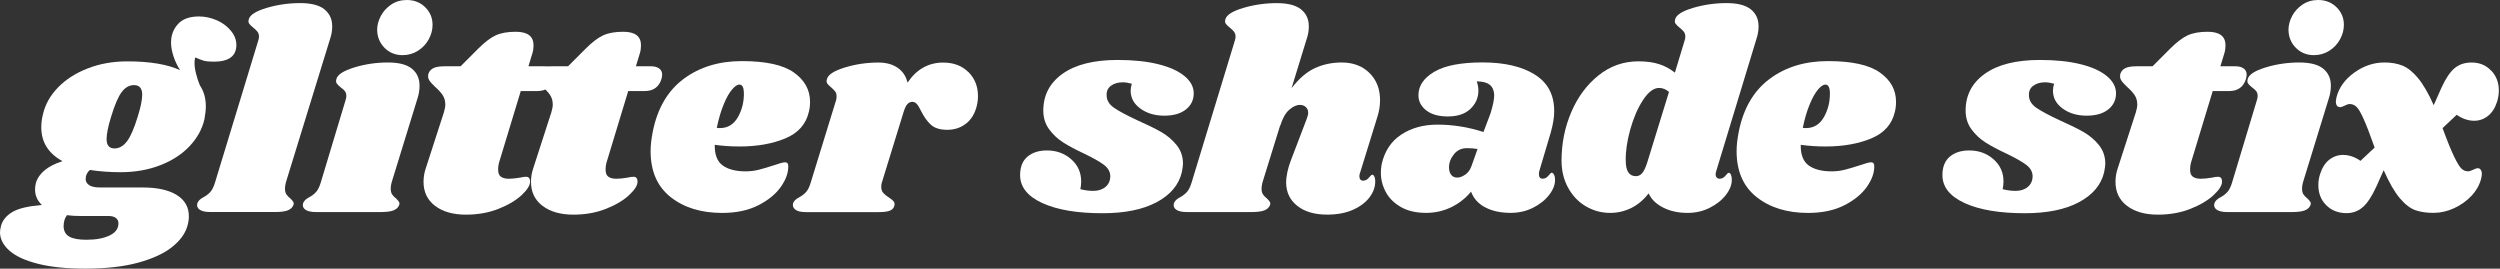 <svg width="456" height="49" viewBox="0 0 456 49" fill="none" xmlns="http://www.w3.org/2000/svg">
<rect x="0" y="0" width="456" height="49" fill="#333333" stroke="none"/>
<path d="M39.524 3.687C40.572 4.148 41.433 4.785 42.103 5.597C42.778 6.403 43.112 7.27 43.112 8.203C43.112 10.233 41.735 11.249 38.986 11.249C38.19 11.249 37.587 11.188 37.153 11.068C36.725 10.947 36.221 10.749 35.633 10.475C35.529 10.716 35.48 11.057 35.48 11.507C35.48 12.055 35.573 12.708 35.765 13.465C35.952 14.223 36.188 14.931 36.462 15.578C37.181 16.642 37.543 17.916 37.543 19.397C37.543 20.05 37.455 20.84 37.285 21.767C36.873 23.556 35.968 25.191 34.574 26.667C33.181 28.143 31.392 29.307 29.208 30.146C27.024 30.991 24.626 31.408 22.014 31.408C20.017 31.408 18.146 31.271 16.395 30.997C15.88 31.447 15.622 31.995 15.622 32.648C15.622 33.098 15.83 33.466 16.242 33.757C16.653 34.048 17.345 34.196 18.305 34.196H26.042C28.687 34.196 30.75 34.651 32.231 35.562C33.713 36.478 34.448 37.773 34.448 39.458C34.448 40.078 34.344 40.715 34.135 41.367C33.724 42.706 32.786 43.952 31.326 45.104C29.866 46.257 27.809 47.195 25.164 47.919C22.519 48.638 19.304 49 15.523 49C12.154 49 9.301 48.709 6.958 48.122C4.62 47.535 2.875 46.739 1.723 45.719C0.576 44.704 0 43.579 0 42.344C0 42.07 0.066 41.658 0.209 41.104C0.516 40.105 1.213 39.288 2.294 38.651C3.375 38.015 5.152 37.598 7.633 37.389C6.81 36.599 6.393 35.655 6.393 34.552C6.393 34.174 6.447 33.779 6.546 33.367C7.095 31.578 8.714 30.256 11.397 29.395C8.818 27.984 7.528 25.921 7.528 23.205C7.528 22.448 7.633 21.658 7.836 20.835C8.247 19.046 9.158 17.422 10.574 15.962C11.984 14.502 13.784 13.339 15.989 12.483C18.19 11.622 20.593 11.194 23.21 11.194C27.304 11.194 30.514 11.726 32.851 12.796C32.336 12.006 31.935 11.155 31.639 10.245C31.343 9.334 31.2 8.5 31.2 7.742C31.2 6.436 31.622 5.317 32.462 4.39C33.301 3.462 34.585 3.001 36.303 3.001C37.4 3.001 38.476 3.232 39.524 3.698V3.687ZM14.848 39.403C13.888 39.403 13.01 39.354 12.22 39.249C11.808 39.765 11.6 40.451 11.6 41.313C11.633 42.169 11.984 42.789 12.653 43.167C13.323 43.546 14.365 43.732 15.775 43.732C17.493 43.732 18.892 43.474 19.979 42.959C21.06 42.443 21.603 41.702 21.603 40.742C21.603 40.33 21.449 40.001 21.142 39.76C20.829 39.518 20.385 39.398 19.797 39.398H14.848V39.403ZM25.938 17.279C25.938 16.11 25.438 15.523 24.445 15.523C23.584 15.523 22.837 15.946 22.201 16.785C21.564 17.625 20.922 19.134 20.264 21.296C19.715 23.084 19.441 24.44 19.441 25.372C19.441 26.508 19.924 27.073 20.884 27.073C21.745 27.073 22.497 26.645 23.156 25.784C23.814 24.922 24.462 23.43 25.115 21.296C25.663 19.545 25.938 18.206 25.938 17.279Z" fill="white"/>
<path d="M59.173 1.707C60.117 2.464 60.594 3.495 60.594 4.796C60.594 5.553 60.473 6.294 60.232 7.013L52.133 33.312C52.029 33.724 51.979 34.086 51.979 34.393C51.979 34.843 52.067 35.194 52.237 35.452C52.407 35.71 52.649 35.957 52.962 36.199C53.197 36.44 53.373 36.638 53.477 36.791C53.581 36.945 53.598 37.142 53.527 37.384C53.356 37.834 53.011 38.157 52.495 38.366C51.979 38.575 51.189 38.673 50.125 38.673H38.366C37.471 38.673 36.818 38.531 36.407 38.234C35.995 37.944 35.858 37.554 35.995 37.077C36.133 36.665 36.495 36.303 37.076 35.995C37.592 35.721 38.02 35.397 38.366 35.013C38.706 34.635 39.002 34.037 39.244 33.208L47.085 7.473C47.189 7.166 47.238 6.908 47.238 6.7C47.238 6.321 47.145 6.014 46.953 5.772C46.767 5.537 46.514 5.295 46.207 5.054C45.867 4.779 45.614 4.538 45.461 4.329C45.307 4.121 45.279 3.852 45.384 3.506C45.592 2.716 46.673 2.03 48.632 1.443C50.591 0.861 52.638 0.565 54.767 0.565C56.759 0.565 58.229 0.944 59.178 1.701L59.173 1.707Z" fill="white"/>
<path d="M75.135 12.533C76.062 13.29 76.523 14.321 76.523 15.627C76.523 16.418 76.402 17.175 76.166 17.899L71.42 33.318C71.316 33.729 71.266 34.092 71.266 34.399C71.266 34.849 71.354 35.2 71.524 35.458C71.694 35.716 71.936 35.963 72.248 36.204C72.484 36.446 72.66 36.643 72.764 36.797C72.868 36.95 72.885 37.148 72.814 37.389C72.643 37.839 72.298 38.163 71.782 38.371C71.266 38.58 70.476 38.679 69.412 38.679H57.653C56.758 38.679 56.105 38.536 55.694 38.24C55.282 37.949 55.145 37.559 55.282 37.082C55.419 36.67 55.782 36.308 56.363 36.001C56.879 35.727 57.307 35.403 57.653 35.019C57.993 34.64 58.289 34.042 58.531 33.214L63.019 18.311C63.123 17.998 63.173 17.74 63.173 17.537C63.173 17.158 63.085 16.856 62.915 16.631C62.739 16.407 62.481 16.176 62.141 15.935C61.795 15.66 61.559 15.419 61.417 15.216C61.28 15.007 61.263 14.733 61.367 14.393C61.576 13.603 62.657 12.906 64.616 12.302C66.575 11.704 68.621 11.397 70.75 11.397C72.748 11.397 74.207 11.775 75.135 12.533ZM77.554 1.317C78.449 2.195 78.899 3.27 78.899 4.538C78.899 5.432 78.668 6.31 78.202 7.166C77.736 8.022 77.082 8.725 76.243 9.257C75.403 9.789 74.465 10.058 73.434 10.058C72.128 10.058 71.036 9.619 70.158 8.741C69.28 7.863 68.824 6.777 68.791 5.465C68.791 4.604 69.016 3.753 69.461 2.914C69.905 2.074 70.542 1.377 71.37 0.823C72.194 0.274 73.143 0 74.207 0C75.552 0 76.66 0.439 77.554 1.317Z" fill="white"/>
<path d="M100.633 12.483C100.995 12.758 101.177 13.136 101.177 13.619C101.177 13.756 101.144 13.998 101.072 14.343C100.622 15.852 99.591 16.61 97.978 16.61H94.987L91.119 29.351C90.943 29.866 90.861 30.399 90.861 30.953C90.861 31.573 91.031 32.001 91.376 32.242C91.717 32.484 92.2 32.605 92.82 32.605C93.368 32.605 94.06 32.533 94.883 32.396C95.294 32.292 95.656 32.242 95.964 32.242C96.205 32.242 96.386 32.319 96.507 32.473C96.628 32.627 96.688 32.824 96.688 33.065C96.721 33.751 96.216 34.585 95.168 35.568C94.12 36.55 92.699 37.395 90.916 38.097C89.127 38.8 87.151 39.151 84.984 39.151C82.647 39.151 80.77 38.618 79.365 37.554C77.955 36.489 77.253 35.024 77.253 33.17C77.253 32.314 77.39 31.485 77.664 30.695L80.968 20.483C81.138 19.902 81.225 19.435 81.225 19.09C81.225 18.404 81.061 17.822 80.737 17.339C80.413 16.857 79.952 16.357 79.371 15.847C78.855 15.364 78.493 14.963 78.29 14.634C78.081 14.31 78.032 13.921 78.136 13.476C78.273 13.032 78.564 12.686 79.014 12.445C79.464 12.209 80.166 12.088 81.127 12.088H84.013L87.261 8.84C88.397 7.704 89.434 6.914 90.383 6.464C91.327 6.019 92.556 5.794 94.071 5.794C96.238 5.794 97.319 6.617 97.319 8.269C97.319 8.785 97.248 9.268 97.111 9.712L96.386 12.088H99.119C99.772 12.088 100.277 12.225 100.639 12.5L100.633 12.483Z" fill="white"/>
<path d="M120.234 12.483C120.596 12.758 120.777 13.136 120.777 13.619C120.777 13.756 120.744 13.998 120.673 14.343C120.223 15.852 119.191 16.61 117.578 16.61H114.587L110.719 29.351C110.543 29.866 110.461 30.399 110.461 30.953C110.461 31.573 110.631 32.001 110.977 32.242C111.317 32.484 111.8 32.605 112.42 32.605C112.969 32.605 113.66 32.533 114.483 32.396C114.895 32.292 115.257 32.242 115.564 32.242C115.806 32.242 115.987 32.319 116.107 32.473C116.228 32.627 116.288 32.824 116.288 33.065C116.321 33.751 115.817 34.585 114.768 35.568C113.72 36.55 112.299 37.395 110.516 38.097C108.727 38.8 106.752 39.151 104.584 39.151C102.247 39.151 100.37 38.618 98.966 37.554C97.555 36.489 96.853 35.024 96.853 33.17C96.853 32.314 96.99 31.485 97.265 30.695L100.568 20.483C100.738 19.902 100.826 19.435 100.826 19.09C100.826 18.404 100.661 17.822 100.337 17.339C100.014 16.857 99.553 16.357 98.971 15.847C98.455 15.364 98.093 14.963 97.89 14.634C97.682 14.31 97.632 13.921 97.737 13.476C97.874 13.032 98.164 12.686 98.614 12.445C99.064 12.209 99.767 12.088 100.727 12.088H103.613L106.862 8.84C107.997 7.704 109.034 6.914 109.984 6.464C110.927 6.019 112.157 5.794 113.671 5.794C115.838 5.794 116.919 6.617 116.919 8.269C116.919 8.785 116.848 9.268 116.711 9.712L115.987 12.088H118.719C119.372 12.088 119.877 12.225 120.239 12.5L120.234 12.483Z" fill="white"/>
<path d="M144.811 13.23C146.769 14.618 147.752 16.401 147.752 18.569C147.752 19.222 147.68 19.825 147.543 20.374C147.027 22.646 145.595 24.264 143.236 25.247C140.882 26.223 138.105 26.717 134.906 26.717C133.293 26.717 131.779 26.613 130.368 26.41C130.336 28.199 130.818 29.45 131.812 30.174C132.81 30.893 134.204 31.255 135.993 31.255C136.816 31.255 137.606 31.162 138.363 30.97C139.12 30.783 140.081 30.498 141.249 30.119C142.21 29.779 142.863 29.603 143.208 29.603C143.587 29.603 143.779 29.828 143.779 30.273C143.812 31.48 143.367 32.742 142.44 34.064C141.513 35.387 140.136 36.517 138.314 37.444C136.487 38.372 134.292 38.838 131.713 38.838C127.899 38.838 124.766 37.878 122.33 35.952C119.888 34.026 118.67 31.227 118.67 27.546C118.67 26.514 118.807 25.312 119.081 23.935C119.943 19.705 121.825 16.517 124.728 14.366C127.63 12.215 131.164 11.145 135.323 11.145C139.691 11.145 142.857 11.836 144.811 13.23ZM131.301 23.364C132.744 23.364 133.842 22.695 134.605 21.351C135.362 20.012 135.724 18.514 135.685 16.868C135.653 15.908 135.378 15.425 134.862 15.425C134.484 15.425 134.039 15.726 133.524 16.33C133.008 16.928 132.497 17.834 132.004 19.035C131.504 20.242 131.082 21.663 130.742 23.315C130.879 23.348 131.071 23.364 131.312 23.364H131.301Z" fill="white"/>
<path d="M176.652 13.153C177.804 14.322 178.381 15.765 178.381 17.488C178.381 18.14 178.309 18.744 178.172 19.293C177.826 20.703 177.173 21.79 176.213 22.541C175.253 23.298 174.101 23.677 172.762 23.677C171.456 23.677 170.468 23.364 169.793 22.75C169.118 22.135 168.531 21.307 168.015 20.275C167.741 19.693 167.483 19.26 167.242 18.986C167 18.711 166.726 18.574 166.419 18.574C166.078 18.574 165.771 18.711 165.513 18.986C165.255 19.26 165.025 19.743 164.816 20.429L160.844 33.323C160.772 33.493 160.739 33.757 160.739 34.097C160.739 34.547 160.866 34.915 161.124 35.206C161.381 35.496 161.733 35.782 162.183 36.056C162.594 36.33 162.868 36.555 163.006 36.731C163.143 36.901 163.192 37.126 163.159 37.4C163.093 37.85 162.841 38.174 162.413 38.383C161.985 38.591 161.255 38.69 160.224 38.69H147.022C146.127 38.69 145.485 38.547 145.09 38.251C144.695 37.96 144.547 37.57 144.651 37.093C144.788 36.681 145.151 36.319 145.732 36.012C146.248 35.738 146.676 35.414 147.022 35.03C147.367 34.651 147.658 34.053 147.9 33.225L152.487 18.322C152.553 18.151 152.591 17.91 152.591 17.597C152.591 17.219 152.514 16.928 152.361 16.719C152.207 16.511 151.955 16.259 151.614 15.946C151.269 15.671 151.027 15.43 150.89 15.227C150.753 15.024 150.736 14.744 150.841 14.404C151.049 13.614 152.13 12.917 154.089 12.313C156.048 11.715 158.089 11.408 160.224 11.408C161.634 11.408 162.803 11.726 163.73 12.363C164.657 12.999 165.261 13.905 165.535 15.073C167.187 12.632 169.349 11.413 172.032 11.413C173.958 11.413 175.494 12 176.647 13.169L176.652 13.153Z" fill="white"/>
<path d="M211.26 11.709C213.339 12.225 214.936 12.949 216.055 13.877C217.175 14.804 217.735 15.852 217.735 17.021C217.735 18.228 217.263 19.205 216.313 19.962C215.364 20.719 214.053 21.098 212.368 21.098C210.651 21.098 209.197 20.67 208.011 19.808C206.826 18.947 206.234 17.866 206.234 16.56C206.234 16.116 206.305 15.682 206.442 15.271C205.822 15.1 205.273 15.013 204.79 15.013C203.929 15.013 203.216 15.221 202.65 15.633C202.08 16.044 201.816 16.631 201.849 17.383C201.849 18.277 202.299 19.035 203.194 19.655C204.088 20.275 205.531 21.048 207.528 21.976C209.246 22.733 210.662 23.43 211.781 24.066C212.895 24.703 213.844 25.504 214.618 26.464C215.392 27.424 215.776 28.56 215.776 29.866C215.776 30.141 215.71 30.662 215.567 31.414C215.018 33.718 213.488 35.54 210.98 36.879C208.467 38.223 205.169 38.893 201.076 38.893C196.472 38.893 192.818 38.273 190.118 37.038C187.418 35.798 186.068 34.097 186.068 31.929C186.068 30.453 186.518 29.334 187.407 28.577C188.302 27.82 189.487 27.441 190.968 27.441C192.686 27.441 194.156 27.973 195.375 29.038C196.598 30.102 197.207 31.463 197.207 33.115C197.207 33.565 197.158 34.026 197.054 34.508C197.877 34.717 198.667 34.816 199.424 34.816C200.318 34.816 201.059 34.58 201.641 34.097C202.222 33.614 202.519 32.944 202.519 32.083C202.486 31.293 202.091 30.613 201.334 30.047C200.576 29.477 199.375 28.802 197.723 28.006C196.176 27.287 194.903 26.607 193.909 25.97C192.911 25.334 192.06 24.533 191.358 23.573C190.656 22.612 190.299 21.476 190.299 20.171C190.299 17.35 191.479 15.106 193.833 13.438C196.187 11.77 199.534 10.936 203.863 10.936C206.716 10.936 209.18 11.194 211.26 11.709Z" fill="white"/>
<path d="M248.057 31.562C247.985 31.699 247.953 31.902 247.953 32.182C247.953 32.424 248.013 32.61 248.134 32.747C248.254 32.885 248.419 32.956 248.622 32.956C249.034 32.956 249.39 32.775 249.681 32.413C249.972 32.056 250.169 31.869 250.274 31.869C250.444 31.869 250.586 31.985 250.685 32.204C250.789 32.429 250.839 32.692 250.839 33.005C250.872 34.004 250.548 34.97 249.857 35.919C249.165 36.868 248.161 37.636 246.839 38.24C245.516 38.843 243.925 39.145 242.07 39.145C239.799 39.145 237.993 38.624 236.655 37.571C235.31 36.522 234.624 35.123 234.591 33.367C234.591 32.1 234.899 30.668 235.519 29.087L238.356 21.658C238.526 21.208 238.613 20.851 238.613 20.577C238.613 20.127 238.465 19.776 238.175 19.518C237.884 19.26 237.533 19.134 237.121 19.134C236.468 19.134 235.804 19.436 235.135 20.039C234.46 20.637 233.922 21.614 233.51 22.953V22.849L230.262 33.318C230.158 33.73 230.108 34.092 230.108 34.399C230.108 34.849 230.196 35.2 230.366 35.458C230.536 35.716 230.778 35.963 231.091 36.204C231.327 36.446 231.502 36.643 231.606 36.797C231.711 36.95 231.727 37.148 231.656 37.389C231.486 37.839 231.14 38.163 230.624 38.372C230.108 38.58 229.318 38.679 228.254 38.679H216.495C215.6 38.679 214.948 38.536 214.536 38.24C214.124 37.949 213.987 37.559 214.124 37.082C214.262 36.671 214.624 36.308 215.205 36.001C215.721 35.727 216.149 35.403 216.495 35.019C216.835 34.64 217.131 34.042 217.373 33.214L225.214 7.479C225.318 7.172 225.368 6.914 225.368 6.705C225.368 6.327 225.274 6.02 225.082 5.778C224.896 5.542 224.643 5.301 224.336 5.059C223.996 4.785 223.743 4.543 223.59 4.335C223.436 4.126 223.409 3.858 223.513 3.512C223.721 2.722 224.802 2.036 226.761 1.449C228.72 0.867 230.767 0.571 232.896 0.571C234.888 0.571 236.358 0.949 237.308 1.707C238.251 2.464 238.729 3.495 238.729 4.796C238.729 5.553 238.608 6.294 238.367 7.013L235.579 16.088C236.923 14.338 238.339 13.114 239.832 12.428C241.33 11.743 242.954 11.397 244.704 11.397C246.8 11.397 248.496 12.033 249.785 13.306C251.075 14.574 251.722 16.226 251.722 18.256C251.722 19.32 251.552 20.374 251.206 21.405L248.062 31.568L248.057 31.562Z" fill="white"/>
<path d="M279.931 13.592C282.301 15.057 283.487 17.279 283.487 20.269C283.487 21.405 283.278 22.695 282.867 24.138L280.754 31.255C280.721 31.392 280.699 31.567 280.699 31.77C280.699 32.319 280.924 32.593 281.374 32.593C281.786 32.593 282.137 32.412 282.428 32.05C282.718 31.688 282.916 31.507 283.02 31.507C283.19 31.507 283.339 31.628 283.459 31.869C283.58 32.111 283.64 32.385 283.64 32.692C283.673 33.62 283.322 34.569 282.581 35.529C281.841 36.489 280.853 37.279 279.613 37.9C278.373 38.52 277.017 38.827 275.536 38.827C273.747 38.827 272.222 38.498 270.949 37.845C269.676 37.192 268.798 36.231 268.32 34.958C267.289 36.199 266.065 37.148 264.66 37.817C263.25 38.492 261.736 38.827 260.123 38.827C258.301 38.827 256.77 38.476 255.535 37.768C254.301 37.06 253.373 36.155 252.775 35.035C252.172 33.916 251.87 32.742 251.87 31.502C251.87 30.953 251.925 30.421 252.024 29.905C252.572 27.529 253.768 25.745 255.607 24.538C257.445 23.337 259.634 22.733 262.18 22.733C265.033 22.733 267.837 23.183 270.586 24.078L271.876 20.67C272.32 19.227 272.545 18.108 272.545 17.317C272.512 16.494 272.238 15.874 271.722 15.463C271.206 15.051 270.416 14.843 269.352 14.843C269.56 15.391 269.659 15.962 269.659 16.544C269.659 17.817 269.176 18.92 268.216 19.847C267.256 20.774 265.879 21.241 264.09 21.241C262.405 21.241 261.088 20.873 260.144 20.132C259.201 19.392 258.723 18.475 258.723 17.372C258.723 15.655 259.684 14.228 261.61 13.092C263.536 11.956 266.477 11.386 270.427 11.386C274.378 11.386 277.544 12.116 279.915 13.575L279.931 13.592ZM265.204 28.138C264.6 28.879 264.298 29.674 264.298 30.536C264.298 31.084 264.424 31.535 264.688 31.875C264.946 32.22 265.313 32.391 265.796 32.391C266.246 32.391 266.734 32.209 267.267 31.847C267.799 31.485 268.183 30.942 268.425 30.223L269.505 27.178C268.924 27.073 268.265 27.024 267.547 27.024C266.586 27.024 265.802 27.392 265.198 28.132L265.204 28.138Z" fill="white"/>
<path d="M312.936 31.82C312.936 32.061 313.002 32.253 313.144 32.391C313.282 32.528 313.452 32.599 313.66 32.599C314.072 32.599 314.428 32.418 314.719 32.056C315.01 31.694 315.208 31.513 315.312 31.513C315.482 31.513 315.625 31.633 315.723 31.875C315.828 32.116 315.877 32.391 315.877 32.698C315.91 33.625 315.559 34.574 314.818 35.535C314.077 36.495 313.09 37.285 311.85 37.905C310.609 38.525 309.271 38.832 307.827 38.832C306.11 38.832 304.612 38.503 303.339 37.85C302.066 37.197 301.188 36.336 300.711 35.271C299.783 36.473 298.713 37.367 297.512 37.954C296.31 38.536 295.037 38.832 293.698 38.832C292.112 38.832 290.647 38.437 289.286 37.647C287.926 36.857 286.845 35.732 286.038 34.267C285.231 32.807 284.825 31.15 284.825 29.29C284.825 26.163 285.418 23.216 286.603 20.445C287.788 17.674 289.451 15.441 291.58 13.74C293.709 12.039 296.134 11.188 298.851 11.188C300.327 11.188 301.594 11.364 302.637 11.704C303.685 12.044 304.639 12.566 305.501 13.251L307.251 7.473C307.356 7.166 307.405 6.908 307.405 6.7C307.405 6.321 307.312 6.014 307.12 5.772C306.928 5.537 306.681 5.295 306.373 5.054C306.033 4.779 305.781 4.538 305.627 4.329C305.473 4.121 305.446 3.852 305.55 3.506C305.759 2.716 306.84 2.03 308.799 1.443C310.758 0.861 312.804 0.565 314.933 0.565C316.925 0.565 318.396 0.944 319.345 1.701C320.289 2.458 320.761 3.49 320.761 4.79C320.761 5.547 320.64 6.288 320.404 7.007L313.029 31.244C312.958 31.518 312.925 31.705 312.925 31.814L312.936 31.82ZM302.62 16.039C301.622 16.039 300.645 16.78 299.679 18.256C298.713 19.737 297.945 21.526 297.358 23.622C296.776 25.718 296.502 27.611 296.535 29.296C296.535 31.189 297.155 32.133 298.39 32.133C298.84 32.133 299.213 31.951 299.525 31.589C299.833 31.233 300.124 30.635 300.403 29.812L304.425 16.763C303.871 16.286 303.273 16.039 302.62 16.039Z" fill="white"/>
<path d="M342.896 13.23C344.855 14.618 345.837 16.401 345.837 18.569C345.837 19.222 345.766 19.825 345.628 20.374C345.113 22.646 343.68 24.264 341.321 25.247C338.967 26.223 336.191 26.717 332.992 26.717C331.378 26.717 329.864 26.613 328.454 26.41C328.421 28.199 328.904 29.45 329.897 30.174C330.895 30.893 332.289 31.255 334.078 31.255C334.901 31.255 335.691 31.162 336.448 30.97C337.206 30.783 338.166 30.498 339.335 30.119C340.295 29.779 340.948 29.603 341.294 29.603C341.672 29.603 341.864 29.828 341.864 30.273C341.897 31.48 341.453 32.742 340.525 34.064C339.598 35.387 338.221 36.517 336.399 37.444C334.572 38.372 332.377 38.838 329.798 38.838C325.984 38.838 322.851 37.878 320.415 35.952C317.973 34.026 316.755 31.227 316.755 27.546C316.755 26.514 316.892 25.312 317.167 23.935C318.028 19.705 319.91 16.517 322.813 14.366C325.716 12.215 329.249 11.145 333.409 11.145C337.776 11.145 340.942 11.836 342.896 13.23ZM329.386 23.364C330.83 23.364 331.927 22.695 332.69 21.351C333.447 20.012 333.809 18.514 333.771 16.868C333.738 15.908 333.463 15.425 332.948 15.425C332.569 15.425 332.125 15.726 331.609 16.33C331.093 16.928 330.583 17.834 330.089 19.035C329.59 20.242 329.167 21.663 328.827 23.315C328.964 23.348 329.156 23.364 329.397 23.364H329.386Z" fill="white"/>
<path d="M379.489 11.709C381.569 12.225 383.166 12.949 384.285 13.877C385.404 14.804 385.964 15.852 385.964 17.021C385.964 18.228 385.492 19.205 384.543 19.962C383.594 20.719 382.282 21.098 380.598 21.098C378.88 21.098 377.426 20.67 376.241 19.808C375.056 18.947 374.463 17.866 374.463 16.56C374.463 16.116 374.534 15.682 374.672 15.271C374.051 15.1 373.503 15.013 373.02 15.013C372.158 15.013 371.445 15.221 370.88 15.633C370.309 16.044 370.046 16.631 370.079 17.383C370.079 18.277 370.529 19.035 371.423 19.655C372.318 20.275 373.761 21.048 375.758 21.976C377.475 22.733 378.891 23.43 380.01 24.066C381.124 24.703 382.074 25.504 382.847 26.464C383.621 27.424 384.005 28.56 384.005 29.866C384.005 30.141 383.939 30.662 383.797 31.414C383.248 33.718 381.717 35.54 379.209 36.879C376.696 38.223 373.399 38.893 369.305 38.893C364.701 38.893 361.047 38.273 358.347 37.038C355.648 35.798 354.298 34.097 354.298 31.929C354.298 30.453 354.748 29.334 355.637 28.577C356.531 27.82 357.716 27.441 359.198 27.441C360.915 27.441 362.386 27.973 363.604 29.038C364.828 30.102 365.437 31.463 365.437 33.115C365.437 33.565 365.387 34.026 365.283 34.508C366.106 34.717 366.896 34.816 367.654 34.816C368.548 34.816 369.289 34.58 369.87 34.097C370.452 33.614 370.748 32.944 370.748 32.083C370.715 31.293 370.32 30.613 369.563 30.047C368.806 29.477 367.604 28.802 365.953 28.006C364.405 27.287 363.132 26.607 362.139 25.97C361.14 25.334 360.29 24.533 359.587 23.573C358.885 22.612 358.528 21.476 358.528 20.171C358.528 17.35 359.708 15.106 362.062 13.438C364.416 11.77 367.763 10.936 372.093 10.936C374.946 10.936 377.41 11.194 379.489 11.709Z" fill="white"/>
<path d="M409.246 12.483C409.609 12.758 409.79 13.136 409.79 13.619C409.79 13.756 409.757 13.998 409.685 14.343C409.235 15.852 408.204 16.61 406.591 16.61H403.6L399.732 29.351C399.556 29.866 399.474 30.399 399.474 30.953C399.474 31.573 399.644 32.001 399.99 32.242C400.33 32.484 400.813 32.605 401.433 32.605C401.981 32.605 402.673 32.533 403.496 32.396C403.907 32.292 404.27 32.242 404.577 32.242C404.818 32.242 404.999 32.319 405.12 32.473C405.241 32.627 405.301 32.824 405.301 33.065C405.334 33.751 404.829 34.585 403.781 35.568C402.733 36.55 401.312 37.395 399.529 38.097C397.74 38.8 395.765 39.151 393.597 39.151C391.26 39.151 389.383 38.618 387.978 37.554C386.568 36.489 385.866 35.024 385.866 33.17C385.866 32.314 386.003 31.485 386.277 30.695L389.581 20.483C389.751 19.902 389.838 19.435 389.838 19.09C389.838 18.404 389.674 17.822 389.35 17.339C389.026 16.857 388.565 16.357 387.984 15.847C387.468 15.364 387.106 14.963 386.903 14.634C386.694 14.31 386.645 13.921 386.749 13.476C386.886 13.032 387.177 12.686 387.627 12.445C388.077 12.209 388.779 12.088 389.74 12.088H392.626L395.874 8.84C397.01 7.704 398.047 6.914 398.996 6.464C399.94 6.019 401.169 5.794 402.684 5.794C404.851 5.794 405.932 6.617 405.932 8.269C405.932 8.785 405.861 9.268 405.724 9.712L404.999 12.088H407.732C408.385 12.088 408.89 12.225 409.252 12.5L409.246 12.483Z" fill="white"/>
<path d="M423.76 12.533C424.687 13.29 425.148 14.321 425.148 15.627C425.148 16.418 425.028 17.175 424.792 17.899L420.045 33.318C419.941 33.729 419.892 34.092 419.892 34.399C419.892 34.849 419.979 35.2 420.15 35.458C420.32 35.716 420.561 35.963 420.874 36.204C421.11 36.446 421.285 36.643 421.39 36.797C421.494 36.95 421.51 37.148 421.439 37.389C421.269 37.839 420.923 38.163 420.407 38.371C419.892 38.58 419.101 38.679 418.037 38.679H406.278C405.384 38.679 404.731 38.536 404.319 38.24C403.908 37.949 403.77 37.559 403.908 37.082C404.045 36.67 404.407 36.308 404.989 36.001C405.504 35.727 405.932 35.403 406.278 35.019C406.618 34.64 406.915 34.042 407.156 33.214L411.645 18.311C411.749 17.998 411.798 17.74 411.798 17.537C411.798 17.158 411.71 16.856 411.54 16.631C411.365 16.407 411.107 16.176 410.767 15.935C410.421 15.66 410.185 15.419 410.042 15.216C409.905 15.007 409.889 14.733 409.993 14.393C410.201 13.603 411.282 12.906 413.241 12.302C415.2 11.704 417.247 11.397 419.376 11.397C421.373 11.397 422.833 11.775 423.76 12.533ZM426.18 1.317C427.074 2.195 427.524 3.27 427.524 4.538C427.524 5.432 427.294 6.31 426.827 7.166C426.361 8.022 425.708 8.725 424.868 9.257C424.029 9.789 423.091 10.058 422.059 10.058C420.753 10.058 419.661 9.619 418.783 8.741C417.905 7.863 417.45 6.777 417.417 5.465C417.417 4.604 417.642 3.753 418.086 2.914C418.531 2.074 419.167 1.377 419.996 0.823C420.819 0.274 421.768 0 422.833 0C424.177 0 425.285 0.439 426.18 1.317Z" fill="white"/>
<path d="M454.395 12.867C455.322 13.85 455.788 15.057 455.788 16.505C455.788 17.158 455.684 17.828 455.481 18.519C455.103 19.688 454.543 20.566 453.802 21.148C453.061 21.735 452.227 22.025 451.3 22.025C450.203 22.025 449.133 21.663 448.101 20.939L445.522 23.364C446.378 25.702 447.086 27.441 447.635 28.572C448.183 29.707 448.633 30.437 448.973 30.761C449.314 31.085 449.714 31.249 450.159 31.249C450.4 31.249 450.707 31.156 451.086 30.964C451.465 30.777 451.761 30.679 451.964 30.679C452.167 30.679 452.343 30.777 452.48 30.964C452.617 31.156 452.688 31.403 452.688 31.71C452.688 31.886 452.655 32.144 452.584 32.484C452.31 33.653 451.723 34.717 450.828 35.683C449.934 36.643 448.869 37.406 447.629 37.977C446.389 38.547 445.132 38.827 443.865 38.827C442.597 38.827 441.489 38.662 440.562 38.339C439.634 38.009 438.685 37.28 437.725 36.149C436.765 35.013 435.782 33.312 434.784 31.041L433.494 33.927C432.671 35.749 431.832 37.027 430.992 37.768C430.147 38.509 429.165 38.876 428.024 38.876C426.509 38.876 425.275 38.394 424.309 37.433C423.343 36.473 422.866 35.249 422.866 33.773C422.866 33.087 422.97 32.418 423.178 31.765C423.557 30.596 424.111 29.718 424.852 29.137C425.593 28.555 426.427 28.259 427.354 28.259C428.452 28.259 429.522 28.615 430.553 29.34L433.132 26.914C432.309 24.577 431.64 22.832 431.118 21.68C430.603 20.533 430.164 19.792 429.801 19.463C429.439 19.134 429.039 18.975 428.589 18.975C428.347 18.975 428.046 19.068 427.683 19.26C427.321 19.447 427.036 19.545 426.833 19.545C426.317 19.545 426.059 19.183 426.059 18.459C426.059 18.355 426.092 18.135 426.163 17.789C426.613 16 427.694 14.486 429.412 13.252C431.129 12.011 432.968 11.397 434.932 11.397C436.166 11.397 437.258 11.589 438.208 11.967C439.157 12.346 440.095 13.103 441.045 14.239C441.988 15.375 442.943 17.021 443.909 19.189L445.352 15.94C446.109 14.289 446.899 13.12 447.722 12.434C448.545 11.748 449.577 11.402 450.817 11.402C452.26 11.402 453.445 11.891 454.373 12.873L454.395 12.867Z" fill="white"/>
</svg>